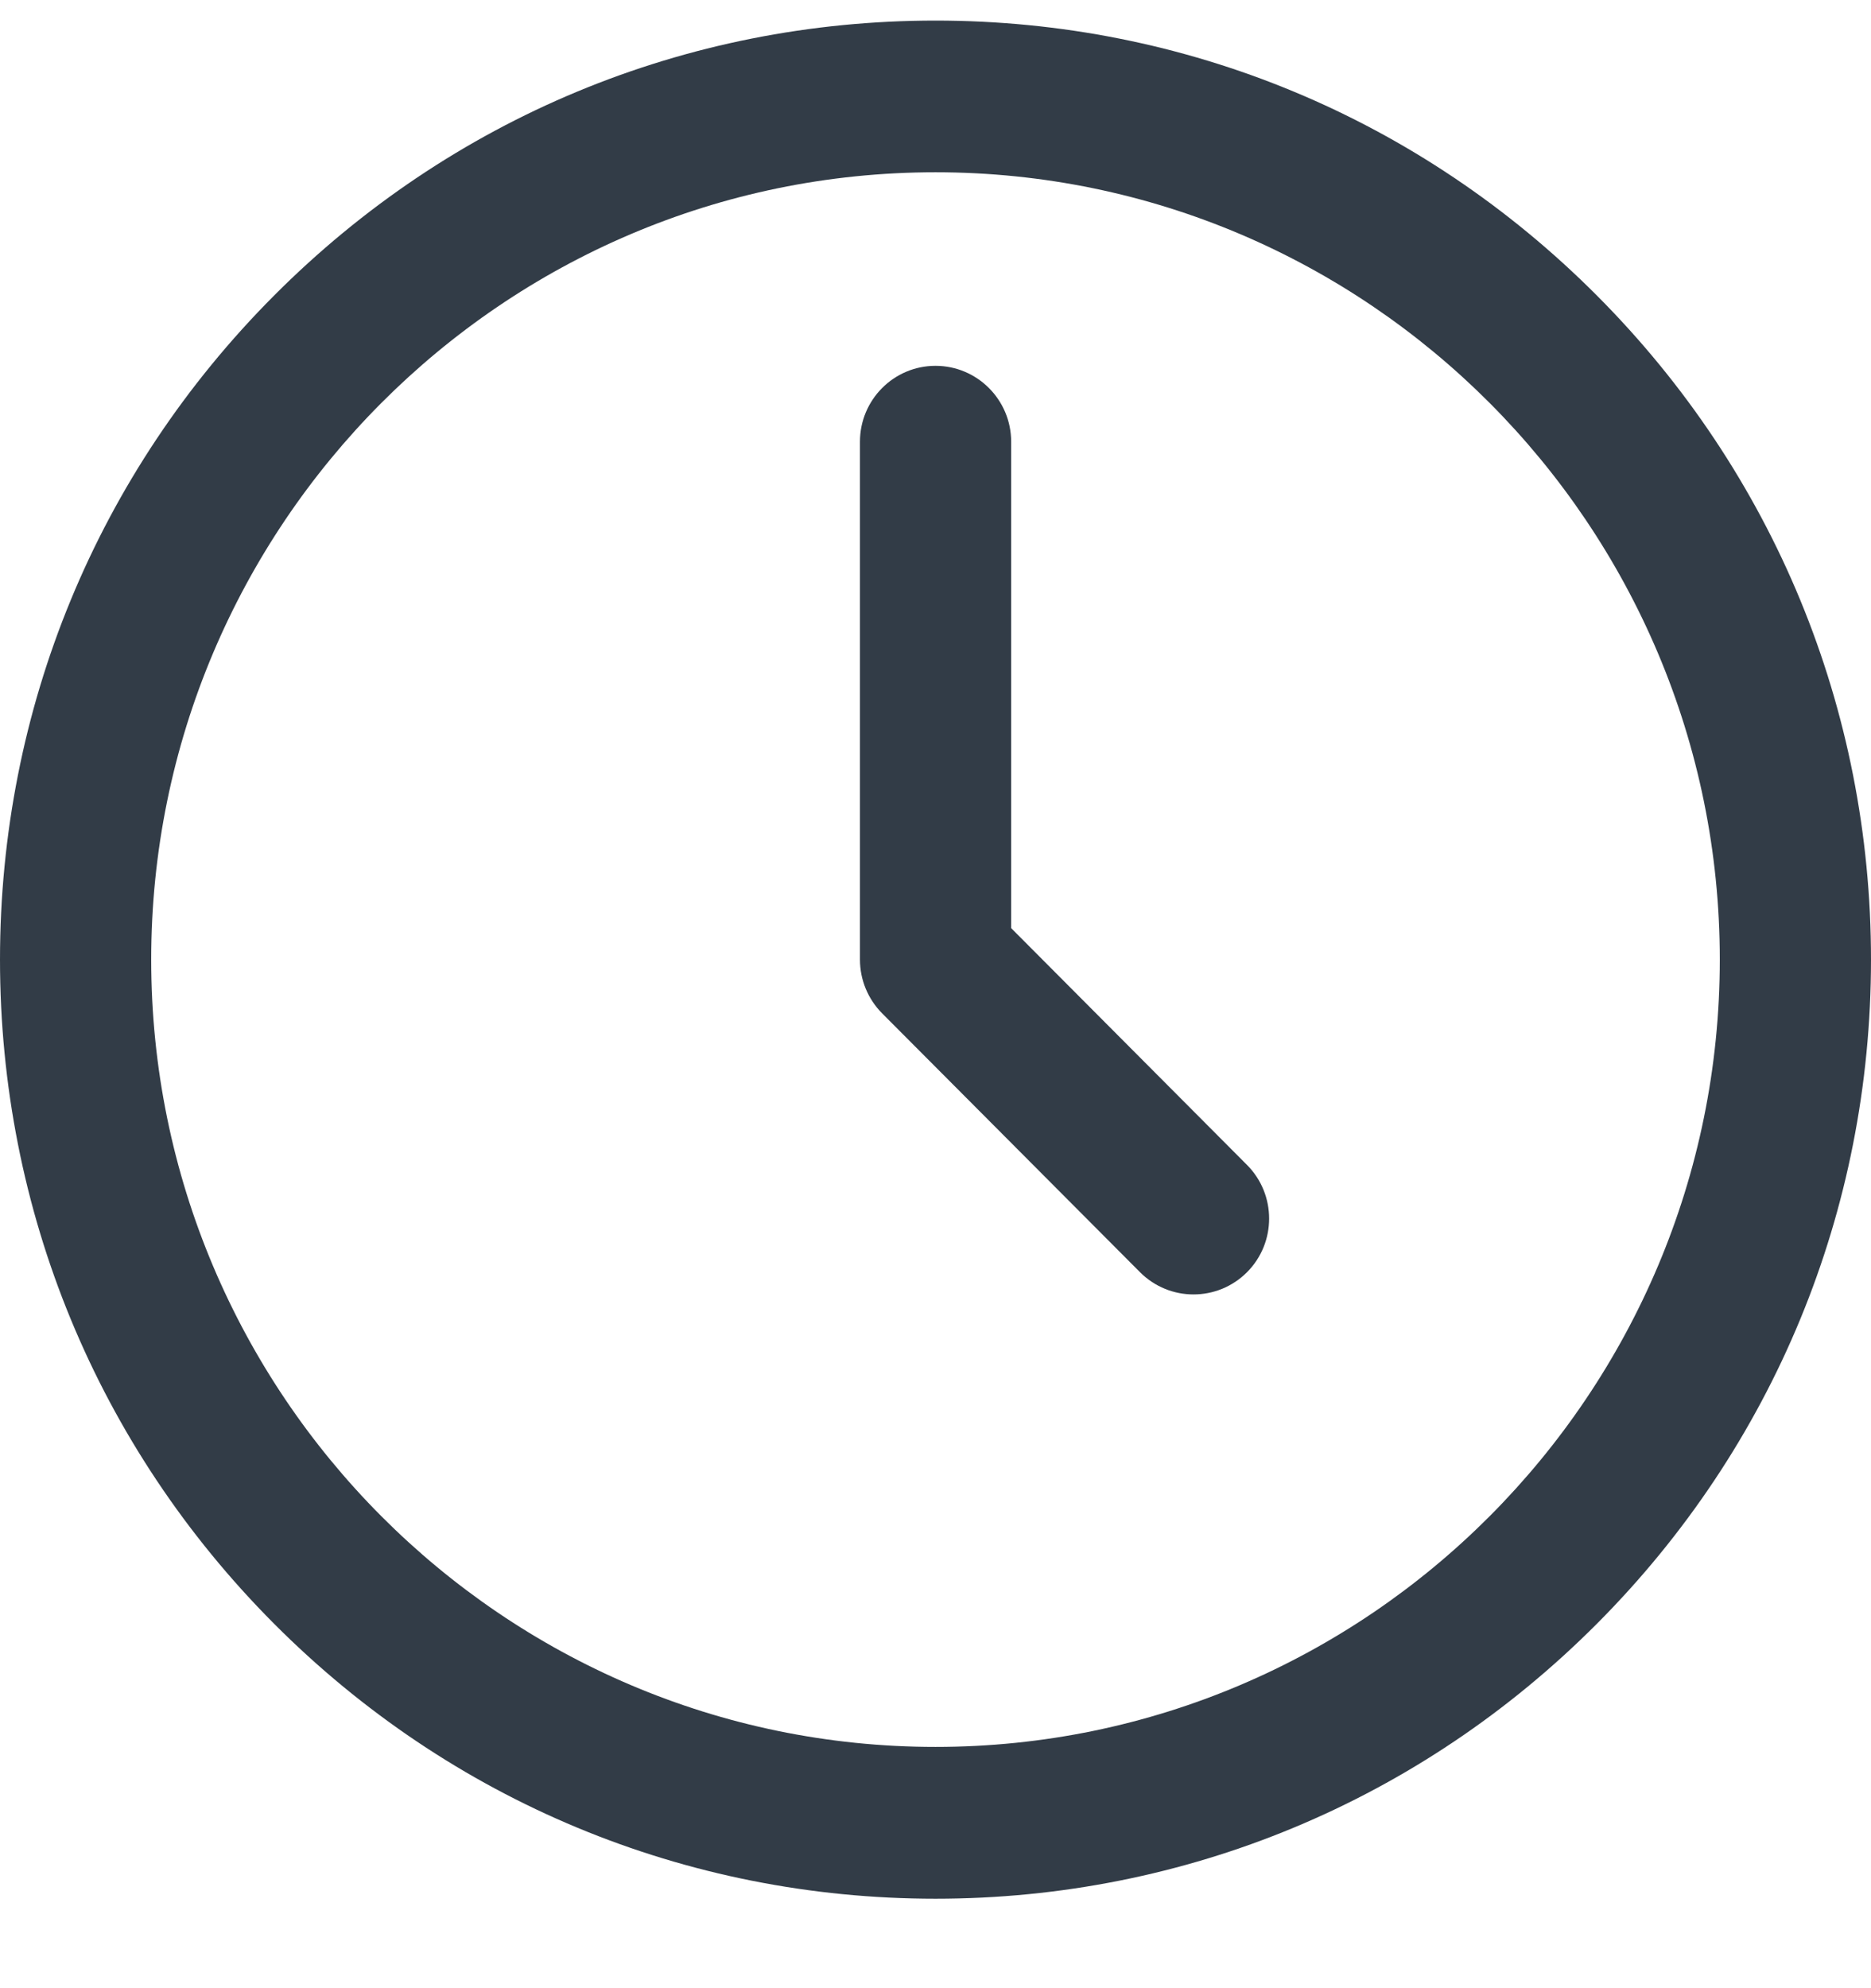 <svg width="16" height="17" viewBox="0 0 16 17" fill="none" xmlns="http://www.w3.org/2000/svg">
<g clip-path="url(#clip0)">
<path d="M13.657 2.528C12.146 1.011 10.137 0.176 8 0.176C5.863 0.176 3.854 1.011 2.343 2.528C0.832 4.044 0 6.061 0 8.205C0 10.35 0.832 12.366 2.343 13.883C3.854 15.399 5.863 16.235 8 16.235C10.137 16.235 12.146 15.399 13.657 13.883C15.168 12.366 16 10.35 16 8.205C16 6.061 15.168 4.044 13.657 2.528ZM8 14.937C4.302 14.937 1.293 11.917 1.293 8.205C1.293 4.493 4.302 1.473 8 1.473C11.698 1.473 14.707 4.493 14.707 8.205C14.707 11.917 11.698 14.937 8 14.937Z" fill="#323C47"/>
<path d="M10.664 9.961L8.647 7.936V3.777C8.647 3.419 8.357 3.128 8 3.128C7.643 3.128 7.354 3.419 7.354 3.777V8.205C7.354 8.377 7.422 8.542 7.543 8.664L9.749 10.878C9.876 11.005 10.041 11.068 10.206 11.068C10.372 11.068 10.537 11.005 10.664 10.878C10.916 10.625 10.916 10.214 10.664 9.961Z" fill="#323C47"/>
</g>
<defs>
<clipPath id="clip0">
<rect width="16" height="16.059" fill="white" transform="translate(0 0.176)"/>
</clipPath>
</defs>
</svg>
